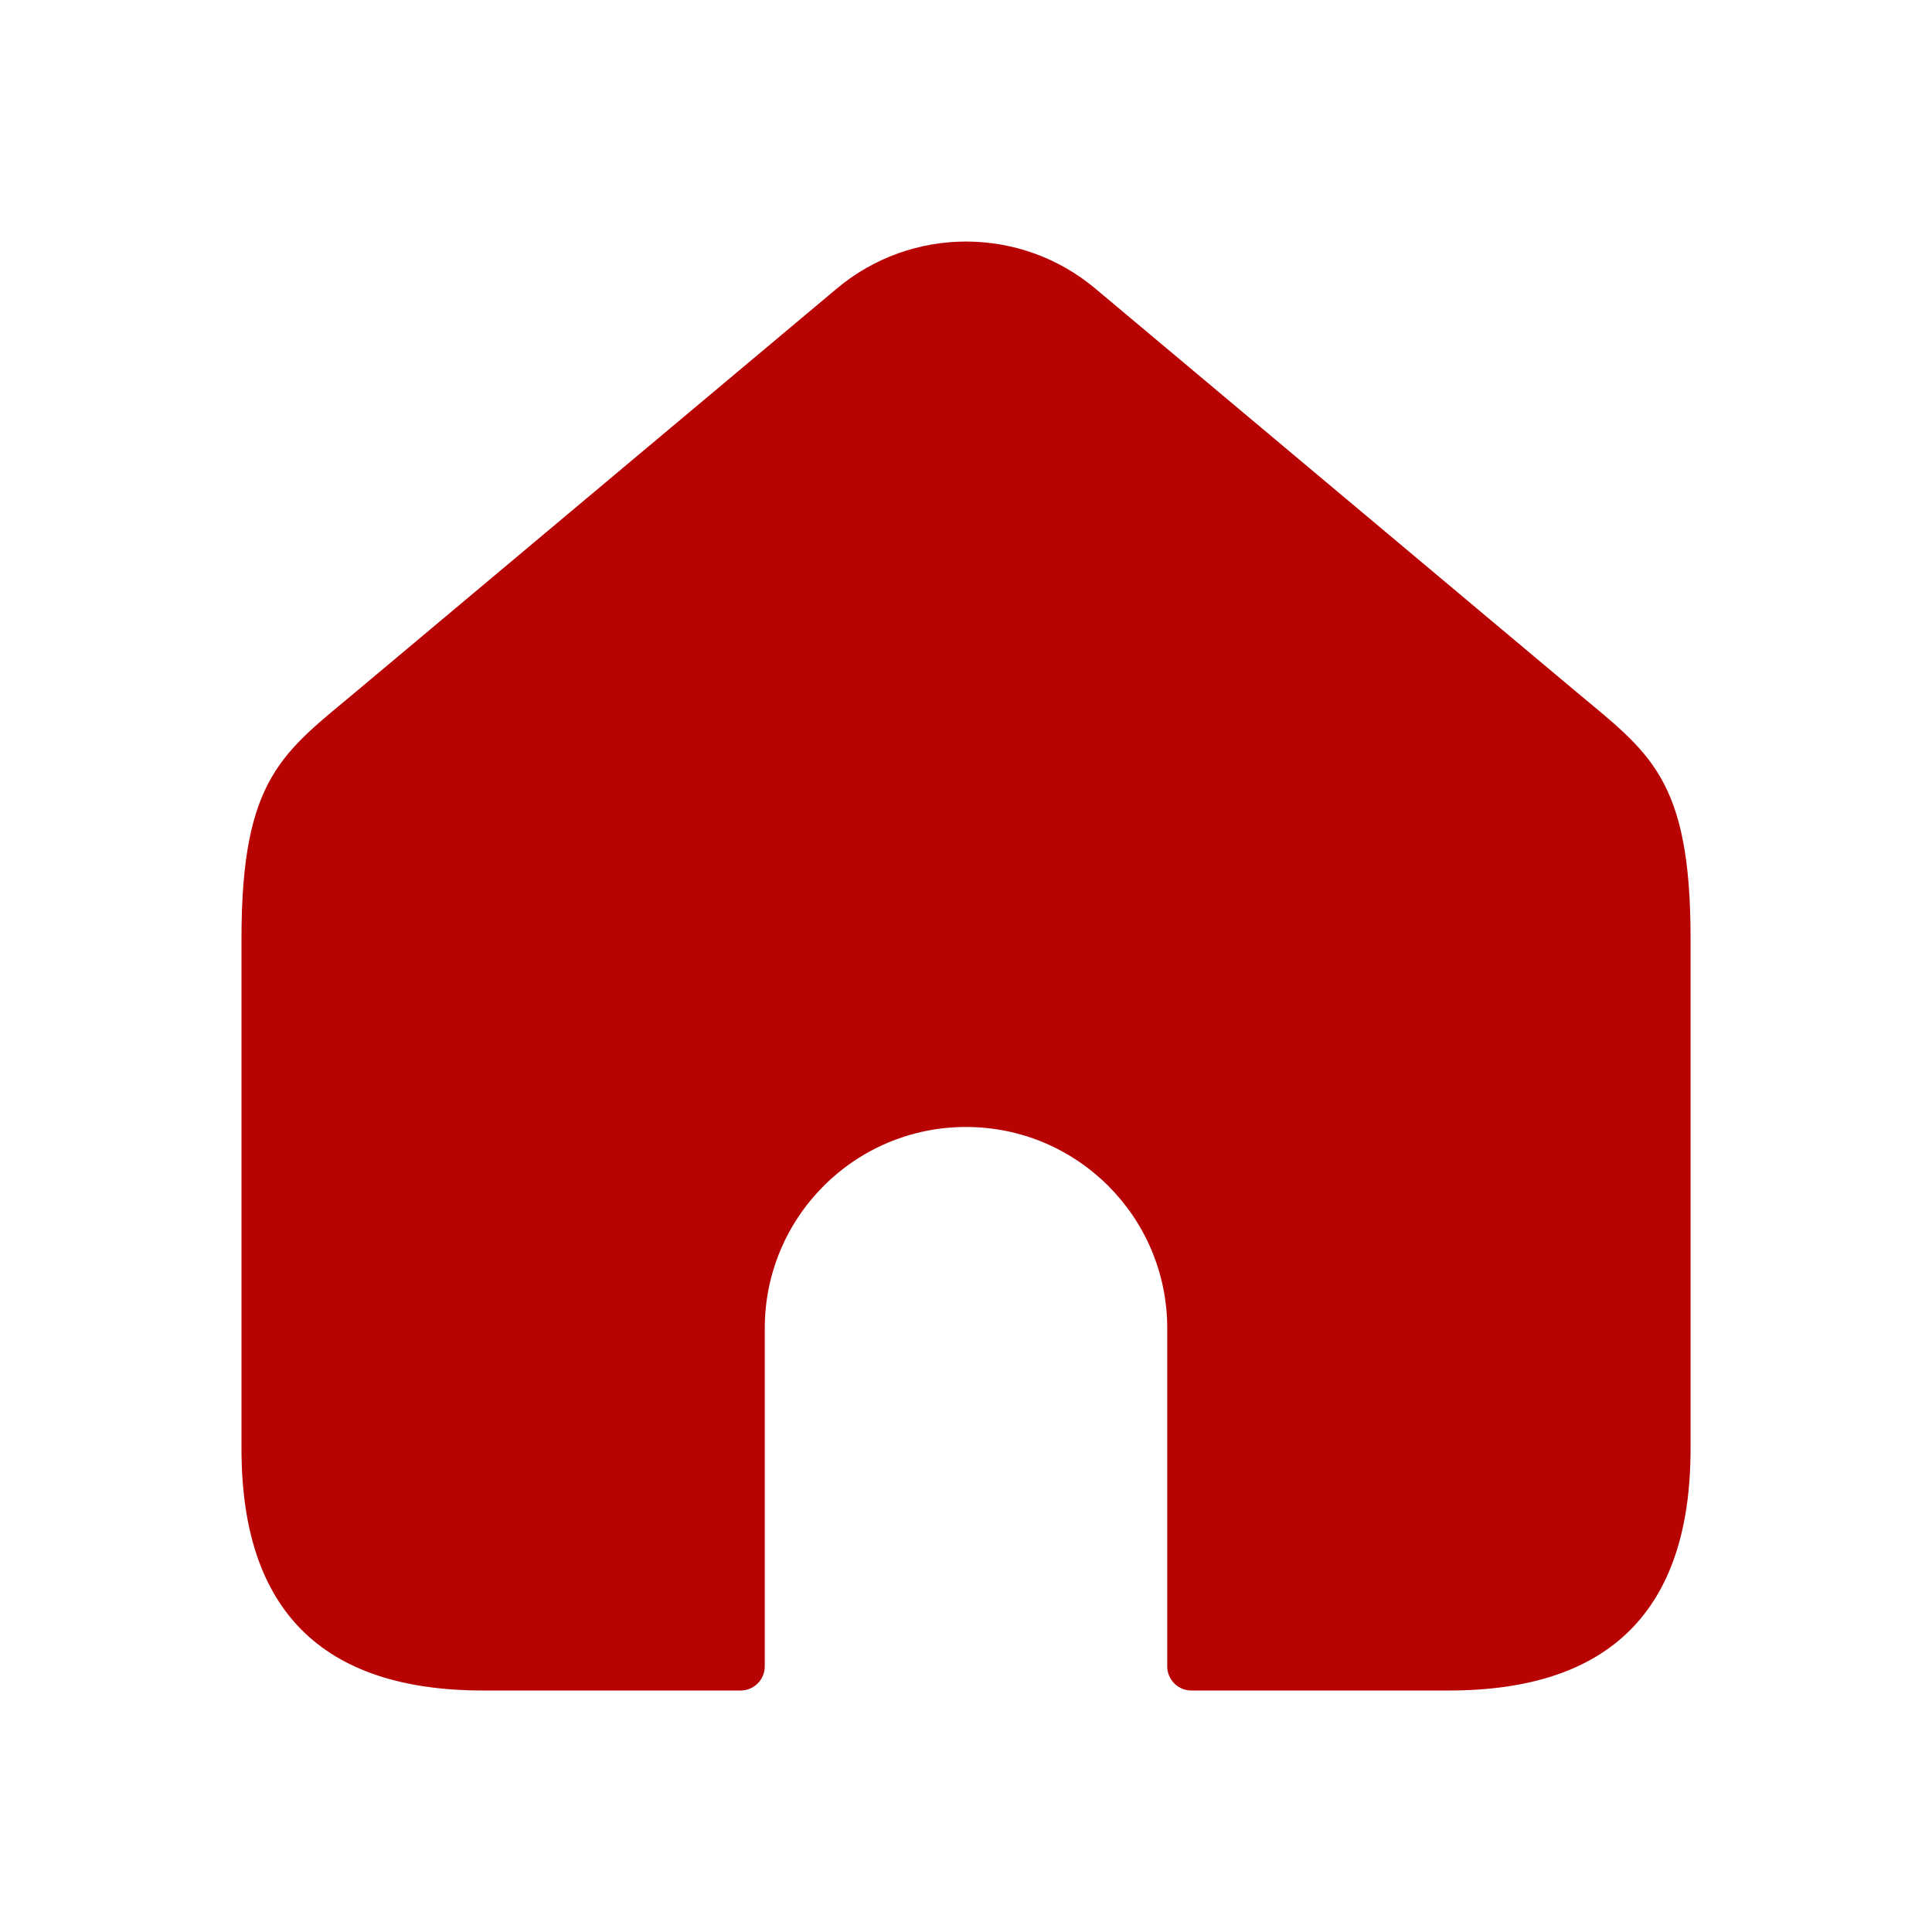 <svg width="31" height="31" viewBox="0 0 31 31" fill="none" xmlns="http://www.w3.org/2000/svg">
<path fill-rule="evenodd" clip-rule="evenodd" d="M23.25 27.125H19.117C18.902 27.125 18.729 26.952 18.729 26.738V21.313C18.729 19.529 17.284 18.083 15.5 18.083C13.716 18.083 12.271 19.529 12.271 21.313V26.738C12.271 26.952 12.098 27.125 11.883 27.125H7.75C5.167 27.125 3.875 25.833 3.875 23.25V15.049C3.875 12.469 4.551 12.072 5.722 11.09L13.426 4.631C14.626 3.624 16.376 3.624 17.576 4.631L25.279 11.09C26.45 12.072 27.126 12.469 27.126 15.049V23.25C27.125 25.833 25.833 27.125 23.25 27.125Z" fill="#B80303"/>
</svg>
